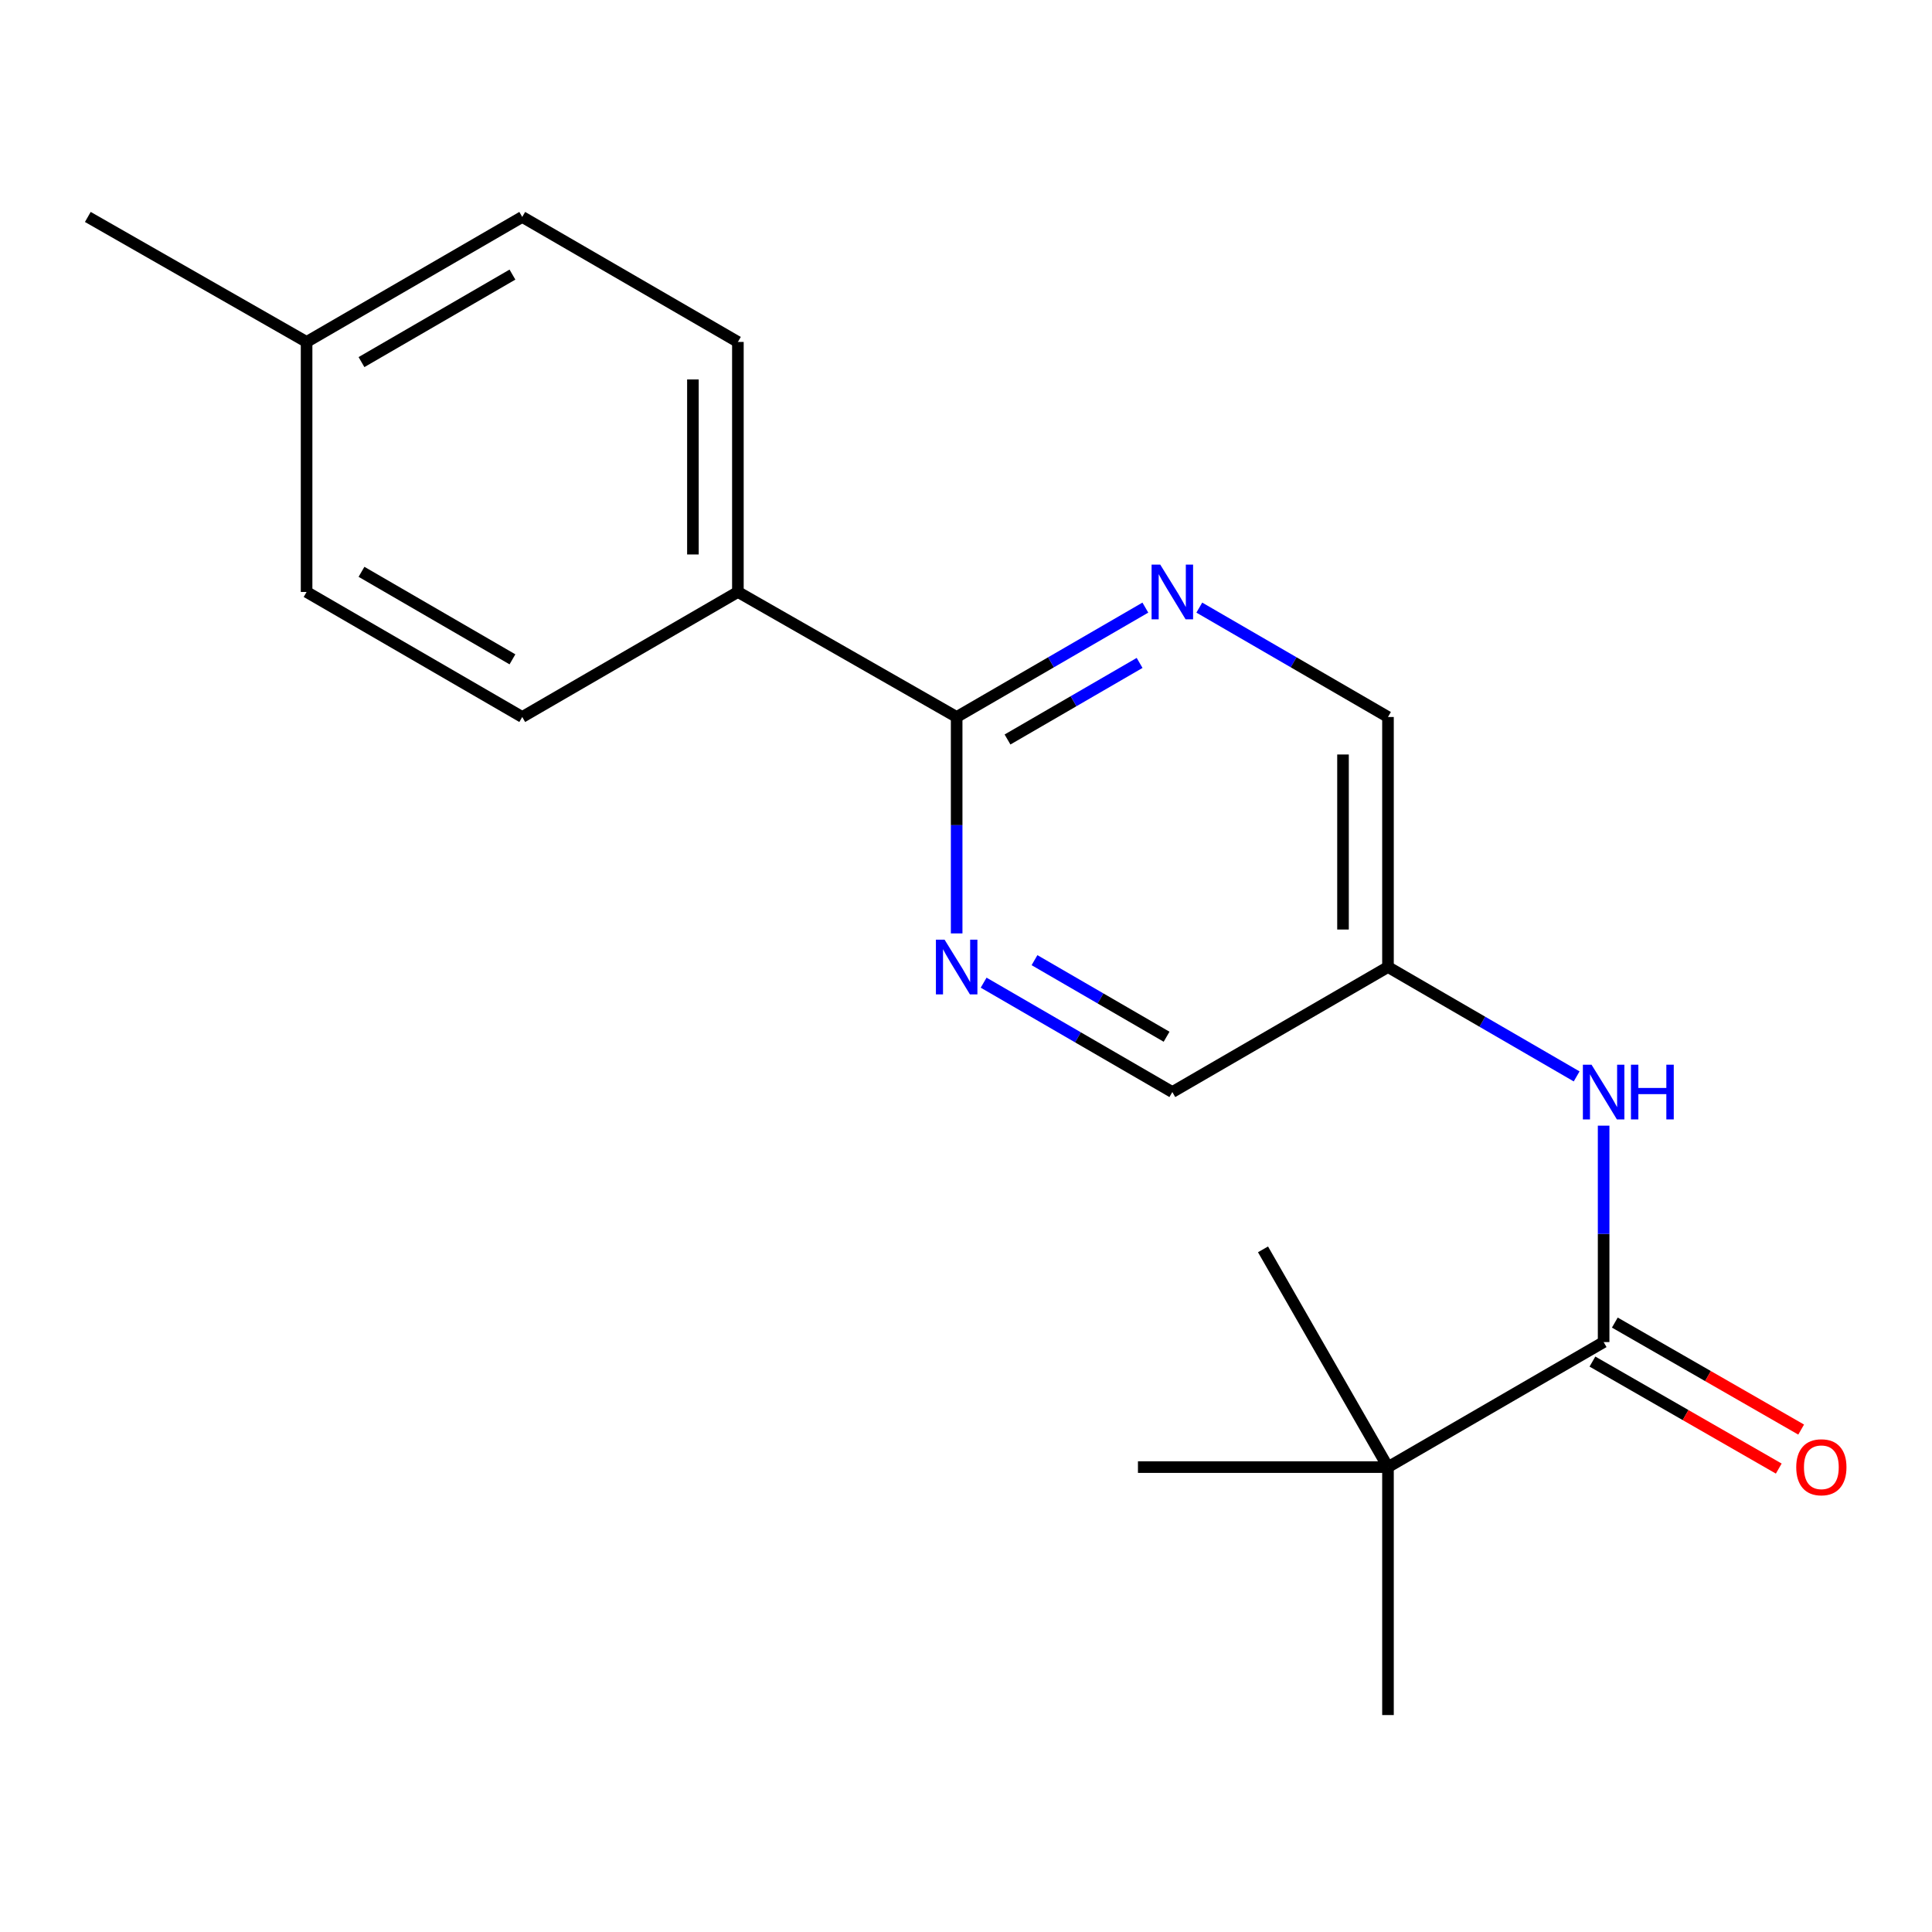 <?xml version='1.0' encoding='iso-8859-1'?>
<svg version='1.1' baseProfile='full'
              xmlns='http://www.w3.org/2000/svg'
                      xmlns:rdkit='http://www.rdkit.org/xml'
                      xmlns:xlink='http://www.w3.org/1999/xlink'
                  xml:space='preserve'
width='1000px' height='1000px' viewBox='0 0 1000 1000'>
<!-- END OF HEADER -->
<rect style='opacity:1.0;fill:#FFFFFF;stroke:none' width='1000' height='1000' x='0' y='0'> </rect>
<path class='bond-3' d='M 830.036,694.658 L 830.036,638.649' style='fill:none;fill-rule:evenodd;stroke:#000000;stroke-width:6px;stroke-linecap:butt;stroke-linejoin:miter;stroke-opacity:1' />
<path class='bond-3' d='M 830.036,638.649 L 830.036,582.639' style='fill:none;fill-rule:evenodd;stroke:#0000FF;stroke-width:6px;stroke-linecap:butt;stroke-linejoin:miter;stroke-opacity:1' />
<path class='bond-4' d='M 830.036,694.658 L 718.417,759.372' style='fill:none;fill-rule:evenodd;stroke:#000000;stroke-width:6px;stroke-linecap:butt;stroke-linejoin:miter;stroke-opacity:1' />
<path class='bond-7' d='M 824.24,704.752 L 872.462,732.443' style='fill:none;fill-rule:evenodd;stroke:#000000;stroke-width:6px;stroke-linecap:butt;stroke-linejoin:miter;stroke-opacity:1' />
<path class='bond-7' d='M 872.462,732.443 L 920.684,760.134' style='fill:none;fill-rule:evenodd;stroke:#FF0000;stroke-width:6px;stroke-linecap:butt;stroke-linejoin:miter;stroke-opacity:1' />
<path class='bond-7' d='M 835.833,684.565 L 884.055,712.256' style='fill:none;fill-rule:evenodd;stroke:#000000;stroke-width:6px;stroke-linecap:butt;stroke-linejoin:miter;stroke-opacity:1' />
<path class='bond-7' d='M 884.055,712.256 L 932.277,739.948' style='fill:none;fill-rule:evenodd;stroke:#FF0000;stroke-width:6px;stroke-linecap:butt;stroke-linejoin:miter;stroke-opacity:1' />
<path class='bond-0' d='M 495.165,371.116 L 543.999,342.807' style='fill:none;fill-rule:evenodd;stroke:#000000;stroke-width:6px;stroke-linecap:butt;stroke-linejoin:miter;stroke-opacity:1' />
<path class='bond-0' d='M 543.999,342.807 L 592.832,314.498' style='fill:none;fill-rule:evenodd;stroke:#0000FF;stroke-width:6px;stroke-linecap:butt;stroke-linejoin:miter;stroke-opacity:1' />
<path class='bond-0' d='M 521.49,382.762 L 555.673,362.946' style='fill:none;fill-rule:evenodd;stroke:#000000;stroke-width:6px;stroke-linecap:butt;stroke-linejoin:miter;stroke-opacity:1' />
<path class='bond-0' d='M 555.673,362.946 L 589.856,343.13' style='fill:none;fill-rule:evenodd;stroke:#0000FF;stroke-width:6px;stroke-linecap:butt;stroke-linejoin:miter;stroke-opacity:1' />
<path class='bond-5' d='M 495.165,371.116 L 381.929,306.402' style='fill:none;fill-rule:evenodd;stroke:#000000;stroke-width:6px;stroke-linecap:butt;stroke-linejoin:miter;stroke-opacity:1' />
<path class='bond-19' d='M 495.165,371.116 L 495.165,427.125' style='fill:none;fill-rule:evenodd;stroke:#000000;stroke-width:6px;stroke-linecap:butt;stroke-linejoin:miter;stroke-opacity:1' />
<path class='bond-19' d='M 495.165,427.125 L 495.165,483.135' style='fill:none;fill-rule:evenodd;stroke:#0000FF;stroke-width:6px;stroke-linecap:butt;stroke-linejoin:miter;stroke-opacity:1' />
<path class='bond-1' d='M 509.131,508.626 L 557.964,536.935' style='fill:none;fill-rule:evenodd;stroke:#0000FF;stroke-width:6px;stroke-linecap:butt;stroke-linejoin:miter;stroke-opacity:1' />
<path class='bond-1' d='M 557.964,536.935 L 606.798,565.244' style='fill:none;fill-rule:evenodd;stroke:#000000;stroke-width:6px;stroke-linecap:butt;stroke-linejoin:miter;stroke-opacity:1' />
<path class='bond-1' d='M 535.456,496.98 L 569.639,516.796' style='fill:none;fill-rule:evenodd;stroke:#0000FF;stroke-width:6px;stroke-linecap:butt;stroke-linejoin:miter;stroke-opacity:1' />
<path class='bond-1' d='M 569.639,516.796 L 603.822,536.612' style='fill:none;fill-rule:evenodd;stroke:#000000;stroke-width:6px;stroke-linecap:butt;stroke-linejoin:miter;stroke-opacity:1' />
<path class='bond-2' d='M 620.763,314.499 L 669.59,342.807' style='fill:none;fill-rule:evenodd;stroke:#0000FF;stroke-width:6px;stroke-linecap:butt;stroke-linejoin:miter;stroke-opacity:1' />
<path class='bond-2' d='M 669.59,342.807 L 718.417,371.116' style='fill:none;fill-rule:evenodd;stroke:#000000;stroke-width:6px;stroke-linecap:butt;stroke-linejoin:miter;stroke-opacity:1' />
<path class='bond-6' d='M 816.071,557.147 L 767.244,528.839' style='fill:none;fill-rule:evenodd;stroke:#0000FF;stroke-width:6px;stroke-linecap:butt;stroke-linejoin:miter;stroke-opacity:1' />
<path class='bond-6' d='M 767.244,528.839 L 718.417,500.53' style='fill:none;fill-rule:evenodd;stroke:#000000;stroke-width:6px;stroke-linecap:butt;stroke-linejoin:miter;stroke-opacity:1' />
<path class='bond-15' d='M 718.417,759.372 L 589.003,759.372' style='fill:none;fill-rule:evenodd;stroke:#000000;stroke-width:6px;stroke-linecap:butt;stroke-linejoin:miter;stroke-opacity:1' />
<path class='bond-16' d='M 718.417,759.372 L 653.729,646.666' style='fill:none;fill-rule:evenodd;stroke:#000000;stroke-width:6px;stroke-linecap:butt;stroke-linejoin:miter;stroke-opacity:1' />
<path class='bond-17' d='M 718.417,759.372 L 718.417,887.713' style='fill:none;fill-rule:evenodd;stroke:#000000;stroke-width:6px;stroke-linecap:butt;stroke-linejoin:miter;stroke-opacity:1' />
<path class='bond-10' d='M 381.929,306.402 L 381.929,176.988' style='fill:none;fill-rule:evenodd;stroke:#000000;stroke-width:6px;stroke-linecap:butt;stroke-linejoin:miter;stroke-opacity:1' />
<path class='bond-10' d='M 358.651,286.99 L 358.651,196.4' style='fill:none;fill-rule:evenodd;stroke:#000000;stroke-width:6px;stroke-linecap:butt;stroke-linejoin:miter;stroke-opacity:1' />
<path class='bond-11' d='M 381.929,306.402 L 270.31,371.116' style='fill:none;fill-rule:evenodd;stroke:#000000;stroke-width:6px;stroke-linecap:butt;stroke-linejoin:miter;stroke-opacity:1' />
<path class='bond-8' d='M 718.417,500.53 L 606.798,565.244' style='fill:none;fill-rule:evenodd;stroke:#000000;stroke-width:6px;stroke-linecap:butt;stroke-linejoin:miter;stroke-opacity:1' />
<path class='bond-9' d='M 718.417,500.53 L 718.417,371.116' style='fill:none;fill-rule:evenodd;stroke:#000000;stroke-width:6px;stroke-linecap:butt;stroke-linejoin:miter;stroke-opacity:1' />
<path class='bond-9' d='M 695.139,481.118 L 695.139,390.528' style='fill:none;fill-rule:evenodd;stroke:#000000;stroke-width:6px;stroke-linecap:butt;stroke-linejoin:miter;stroke-opacity:1' />
<path class='bond-13' d='M 381.929,176.988 L 270.31,112.287' style='fill:none;fill-rule:evenodd;stroke:#000000;stroke-width:6px;stroke-linecap:butt;stroke-linejoin:miter;stroke-opacity:1' />
<path class='bond-12' d='M 270.31,371.116 L 158.691,306.402' style='fill:none;fill-rule:evenodd;stroke:#000000;stroke-width:6px;stroke-linecap:butt;stroke-linejoin:miter;stroke-opacity:1' />
<path class='bond-12' d='M 265.243,341.27 L 187.109,295.971' style='fill:none;fill-rule:evenodd;stroke:#000000;stroke-width:6px;stroke-linecap:butt;stroke-linejoin:miter;stroke-opacity:1' />
<path class='bond-14' d='M 158.691,306.402 L 158.691,176.988' style='fill:none;fill-rule:evenodd;stroke:#000000;stroke-width:6px;stroke-linecap:butt;stroke-linejoin:miter;stroke-opacity:1' />
<path class='bond-20' d='M 270.31,112.287 L 158.691,176.988' style='fill:none;fill-rule:evenodd;stroke:#000000;stroke-width:6px;stroke-linecap:butt;stroke-linejoin:miter;stroke-opacity:1' />
<path class='bond-20' d='M 265.241,142.132 L 187.107,187.422' style='fill:none;fill-rule:evenodd;stroke:#000000;stroke-width:6px;stroke-linecap:butt;stroke-linejoin:miter;stroke-opacity:1' />
<path class='bond-18' d='M 158.691,176.988 L 45.455,112.287' style='fill:none;fill-rule:evenodd;stroke:#000000;stroke-width:6px;stroke-linecap:butt;stroke-linejoin:miter;stroke-opacity:1' />
<path  class='atom-2' d='M 488.905 486.37
L 498.185 501.37
Q 499.105 502.85, 500.585 505.53
Q 502.065 508.21, 502.145 508.37
L 502.145 486.37
L 505.905 486.37
L 505.905 514.69
L 502.025 514.69
L 492.065 498.29
Q 490.905 496.37, 489.665 494.17
Q 488.465 491.97, 488.105 491.29
L 488.105 514.69
L 484.425 514.69
L 484.425 486.37
L 488.905 486.37
' fill='#0000FF'/>
<path  class='atom-3' d='M 600.538 292.242
L 609.818 307.242
Q 610.738 308.722, 612.218 311.402
Q 613.698 314.082, 613.778 314.242
L 613.778 292.242
L 617.538 292.242
L 617.538 320.562
L 613.658 320.562
L 603.698 304.162
Q 602.538 302.242, 601.298 300.042
Q 600.098 297.842, 599.738 297.162
L 599.738 320.562
L 596.058 320.562
L 596.058 292.242
L 600.538 292.242
' fill='#0000FF'/>
<path  class='atom-4' d='M 823.776 551.084
L 833.056 566.084
Q 833.976 567.564, 835.456 570.244
Q 836.936 572.924, 837.016 573.084
L 837.016 551.084
L 840.776 551.084
L 840.776 579.404
L 836.896 579.404
L 826.936 563.004
Q 825.776 561.084, 824.536 558.884
Q 823.336 556.684, 822.976 556.004
L 822.976 579.404
L 819.296 579.404
L 819.296 551.084
L 823.776 551.084
' fill='#0000FF'/>
<path  class='atom-4' d='M 844.176 551.084
L 848.016 551.084
L 848.016 563.124
L 862.496 563.124
L 862.496 551.084
L 866.336 551.084
L 866.336 579.404
L 862.496 579.404
L 862.496 566.324
L 848.016 566.324
L 848.016 579.404
L 844.176 579.404
L 844.176 551.084
' fill='#0000FF'/>
<path  class='atom-8' d='M 929.729 759.452
Q 929.729 752.652, 933.089 748.852
Q 936.449 745.052, 942.729 745.052
Q 949.009 745.052, 952.369 748.852
Q 955.729 752.652, 955.729 759.452
Q 955.729 766.332, 952.329 770.252
Q 948.929 774.132, 942.729 774.132
Q 936.489 774.132, 933.089 770.252
Q 929.729 766.372, 929.729 759.452
M 942.729 770.932
Q 947.049 770.932, 949.369 768.052
Q 951.729 765.132, 951.729 759.452
Q 951.729 753.892, 949.369 751.092
Q 947.049 748.252, 942.729 748.252
Q 938.409 748.252, 936.049 751.052
Q 933.729 753.852, 933.729 759.452
Q 933.729 765.172, 936.049 768.052
Q 938.409 770.932, 942.729 770.932
' fill='#FF0000'/>
</svg>
